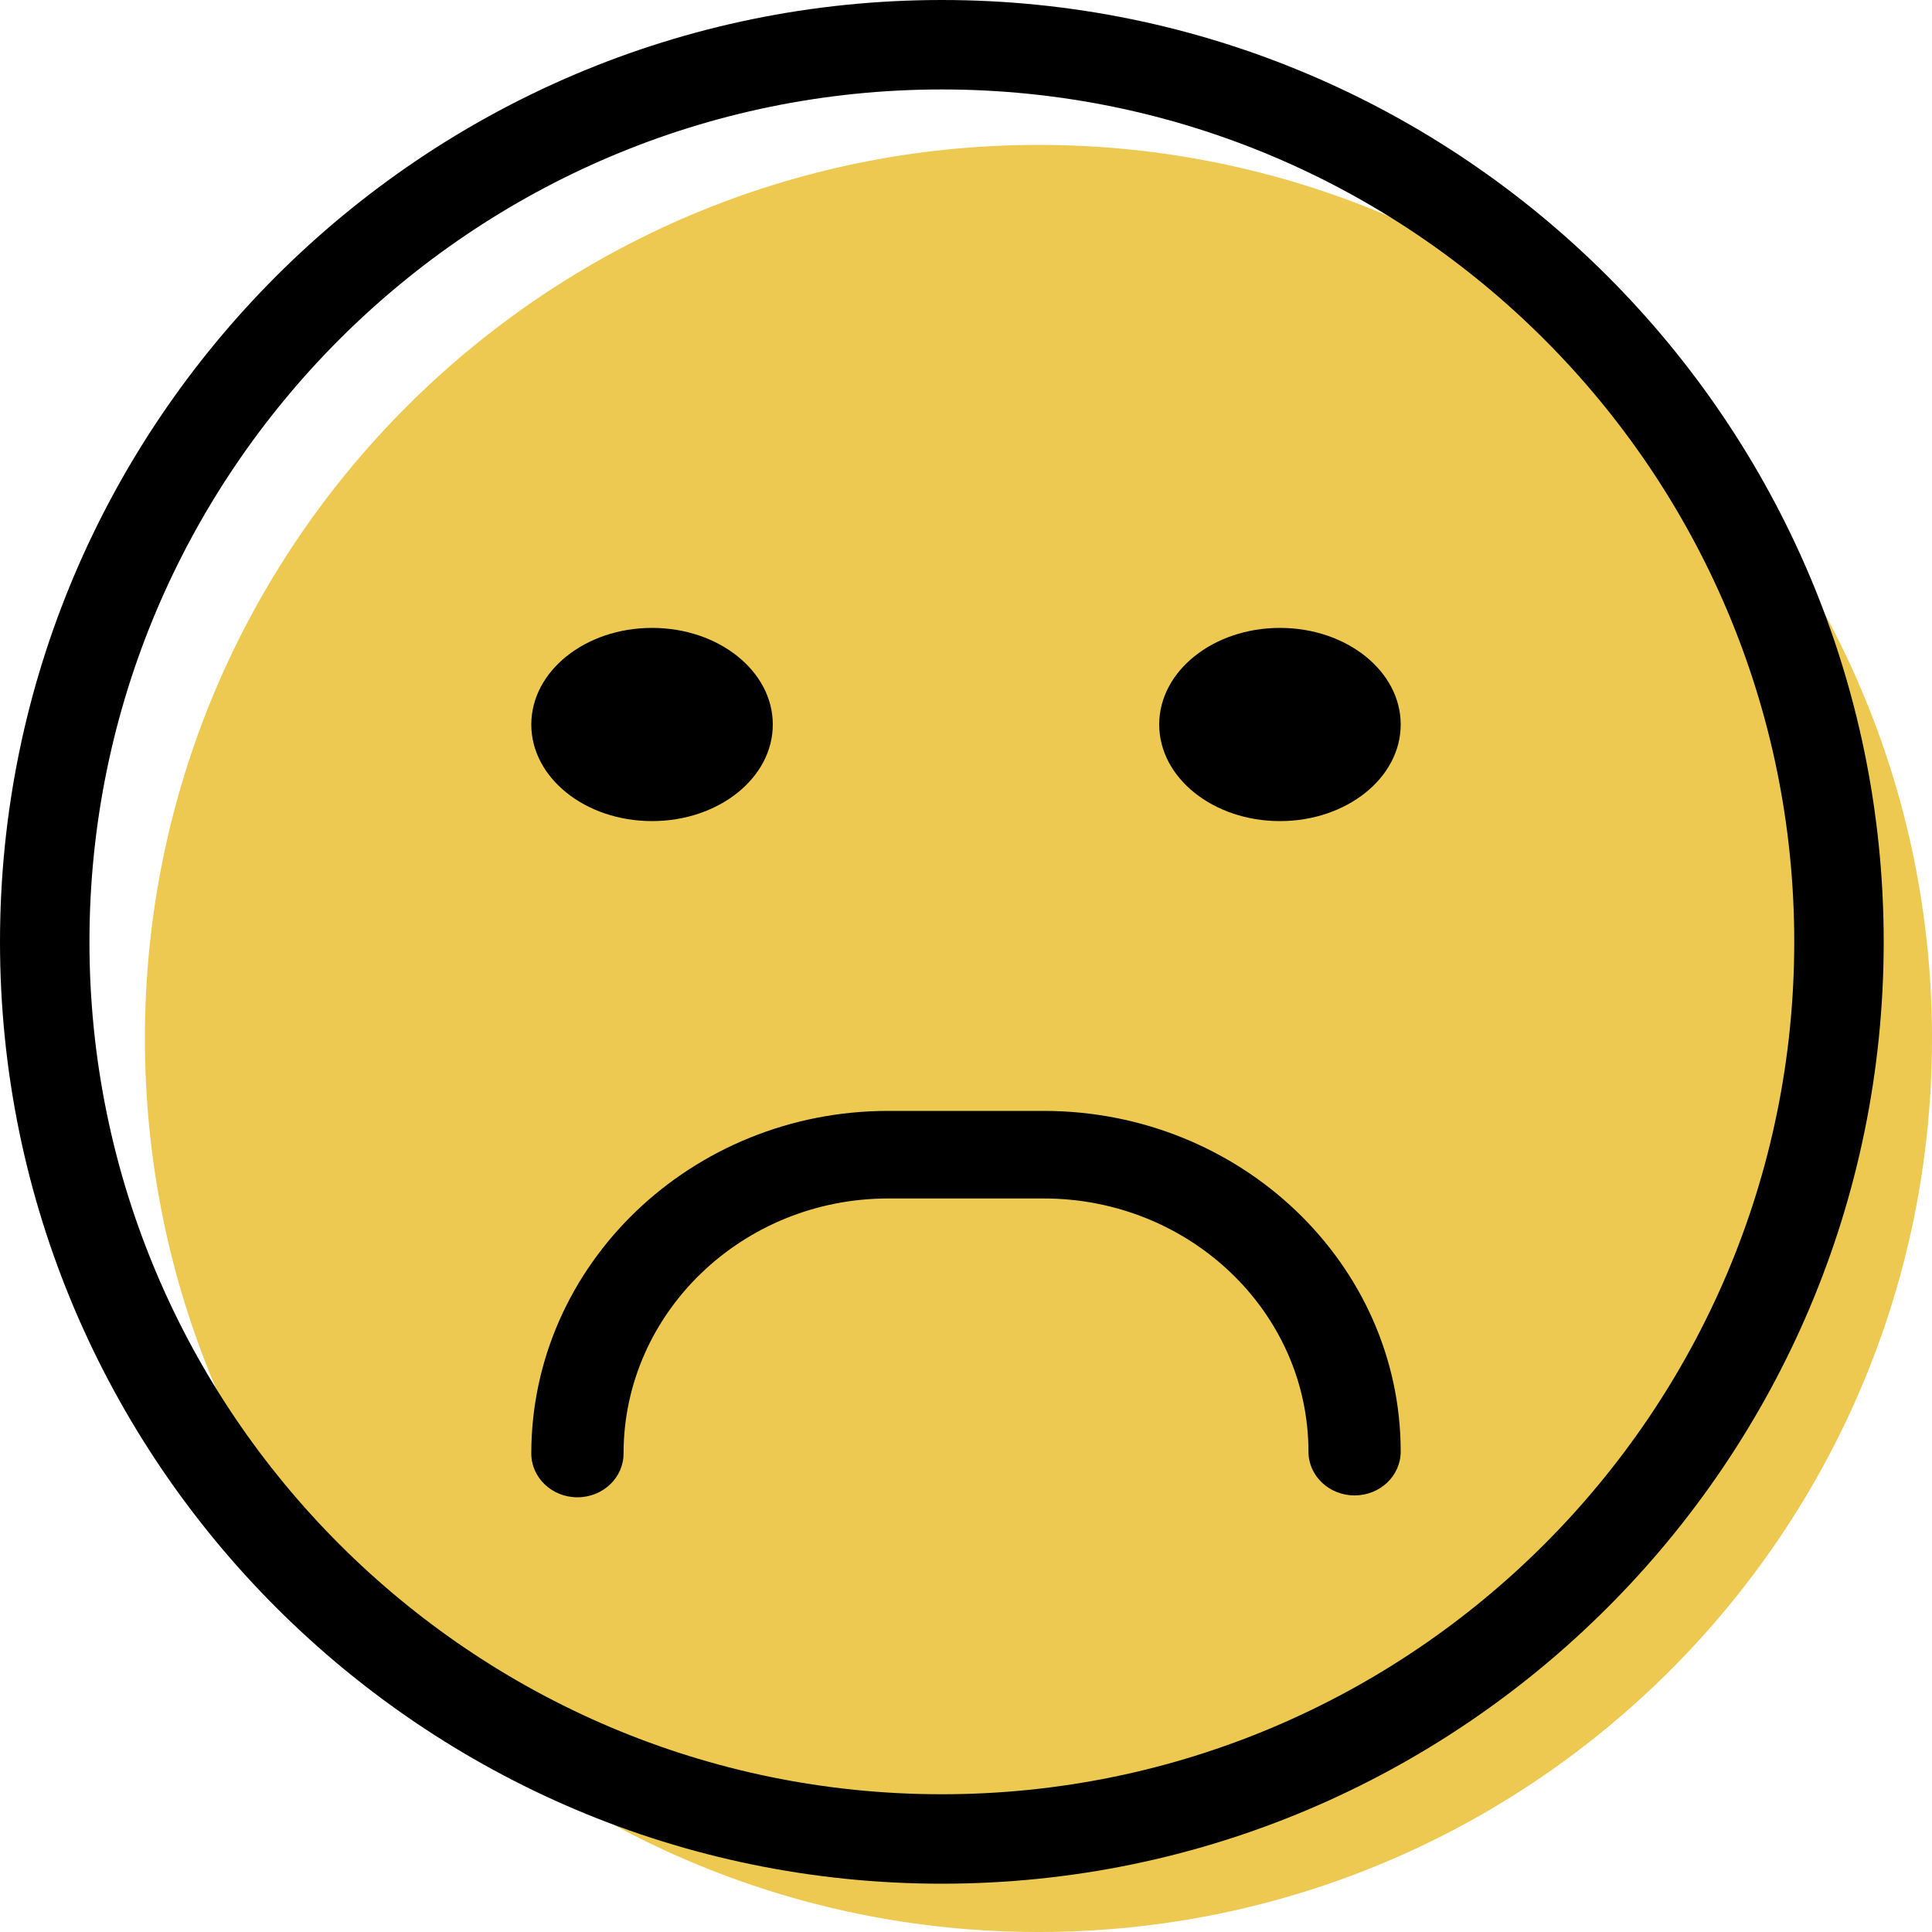 <?xml version="1.0" encoding="utf-8"?>
<svg width="40px" height="40px" viewBox="0 0 40 40" version="1.1" xmlns:xlink="http://www.w3.org/1999/xlink" xmlns="http://www.w3.org/2000/svg">
  <g id="sad">
    <path d="M37 18.5C37 28.717 28.717 37 18.5 37C8.283 37 0 28.717 0 18.5C0 8.283 8.283 0 18.5 0C28.717 0 37 8.283 37 18.5Z" transform="translate(3 3)" id="path-1_21_" fill="#EDC951" stroke="none" />
    <path d="M5 2C5 3.105 3.88 4 2.5 4C1.12 4 0 3.105 0 2C0 0.895 1.12 0 2.5 0C3.88 0 5 0.895 5 2Z" transform="translate(24 13)" id="path-2_21_" fill="#000000" stroke="none" />
    <path d="M5 2C5 3.105 3.881 4 2.5 4C1.119 4 0 3.105 0 2C0 0.895 1.119 0 2.5 0C3.881 0 5 0.895 5 2Z" transform="translate(11 13)" id="path-3_21_" fill="#000000" stroke="none" />
    <path d="M0.955 8C0.427 8 0 7.594 0 7.094C0 3.182 3.316 0 7.391 0L10.609 0C14.685 0 18 3.165 18 7.054C18 7.555 17.573 7.961 17.045 7.961C16.517 7.961 16.09 7.555 16.09 7.054C16.09 4.164 13.631 1.813 10.609 1.813L7.391 1.813C4.369 1.813 1.91 4.182 1.91 7.094C1.91 7.594 1.483 8 0.955 8Z" transform="translate(11 23)" id="path-4_21_" fill="#000000" stroke="none" />
    <path d="M19.5 39C8.748 39 0 30.253 0 19.5C0 8.748 8.748 0 19.5 0C30.252 0 39 8.748 39 19.5C39 30.253 30.252 39 19.5 39ZM19.5 1.852C9.769 1.852 1.852 9.769 1.852 19.5C1.852 29.231 9.769 37.148 19.5 37.148C29.231 37.148 37.148 29.231 37.148 19.5C37.148 9.769 29.231 1.852 19.5 1.852Z" id="path-5_21_" fill="#000000" stroke="none" />
  </g>
</svg>